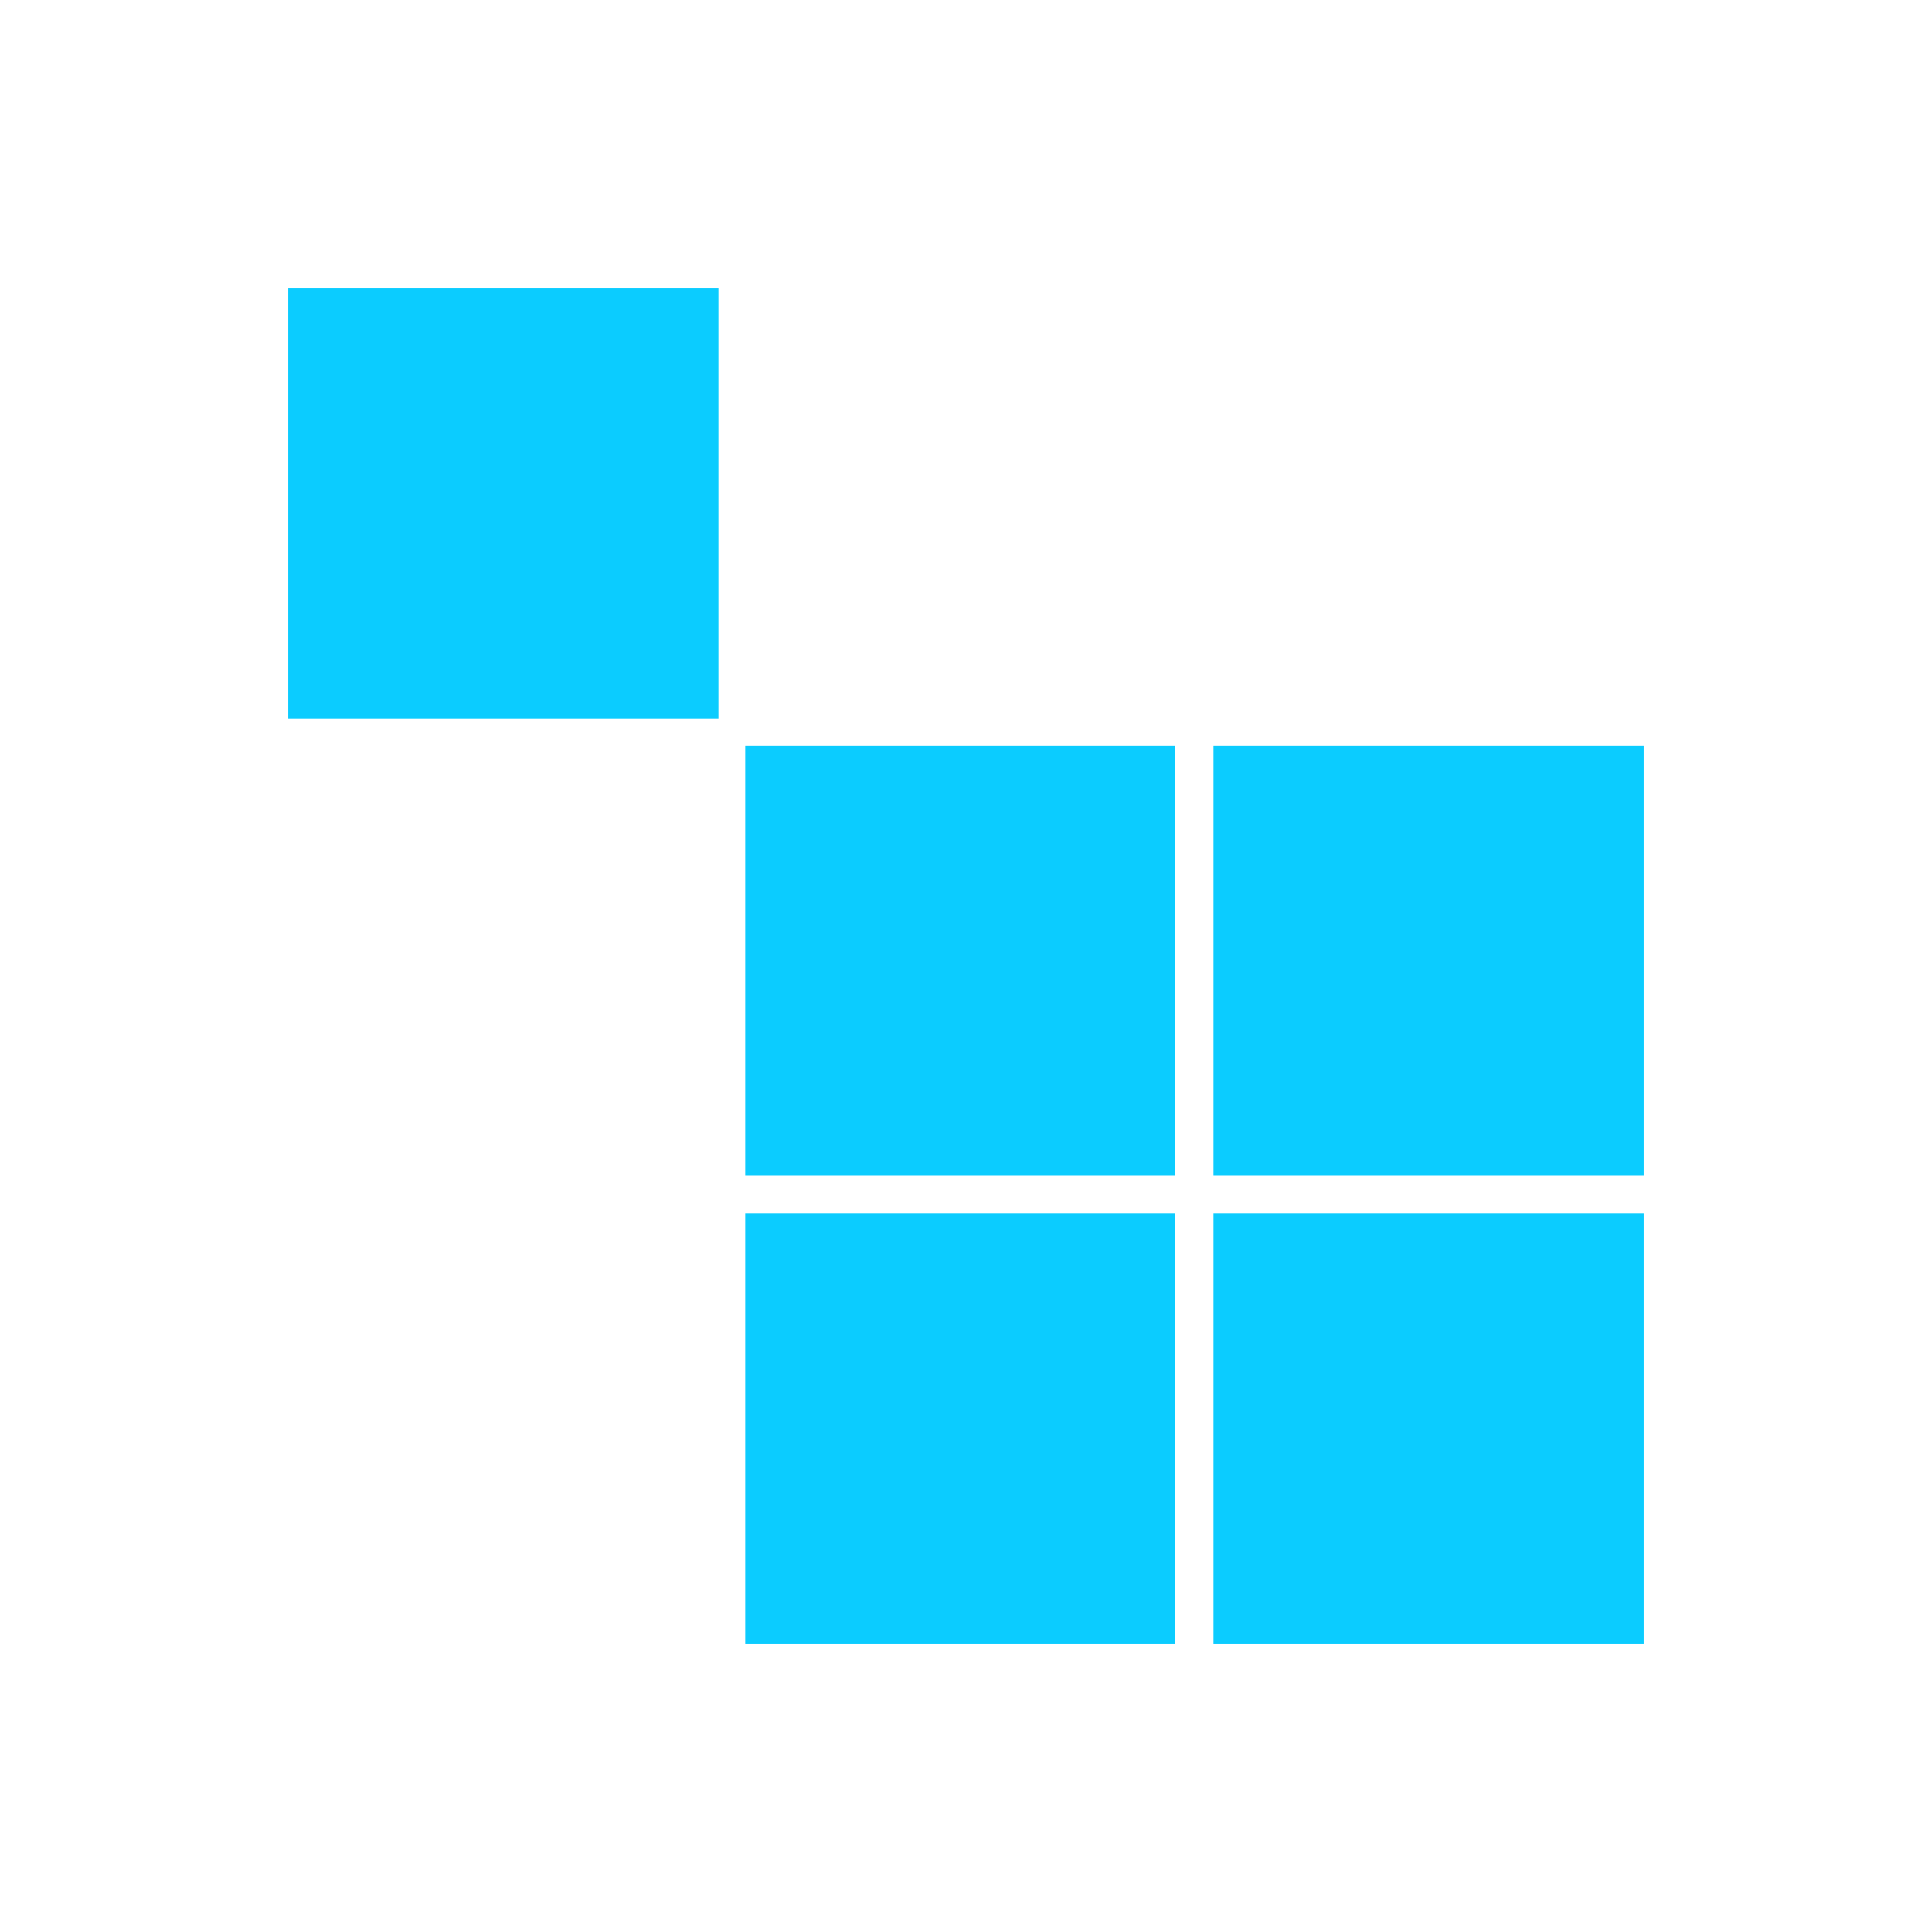 <svg id="Vector" xmlns="http://www.w3.org/2000/svg" viewBox="0 0 512 512"><style>.st0{fill:#0bccff}</style><path class="st0" d="M197.5 197.6h114v114h-114zM76.4 76.4h114v114h-114zM321.6 197.6h114v114h-114zM197.5 321.6h114v114h-114zM321.6 321.6h114v114h-114z"/></svg>